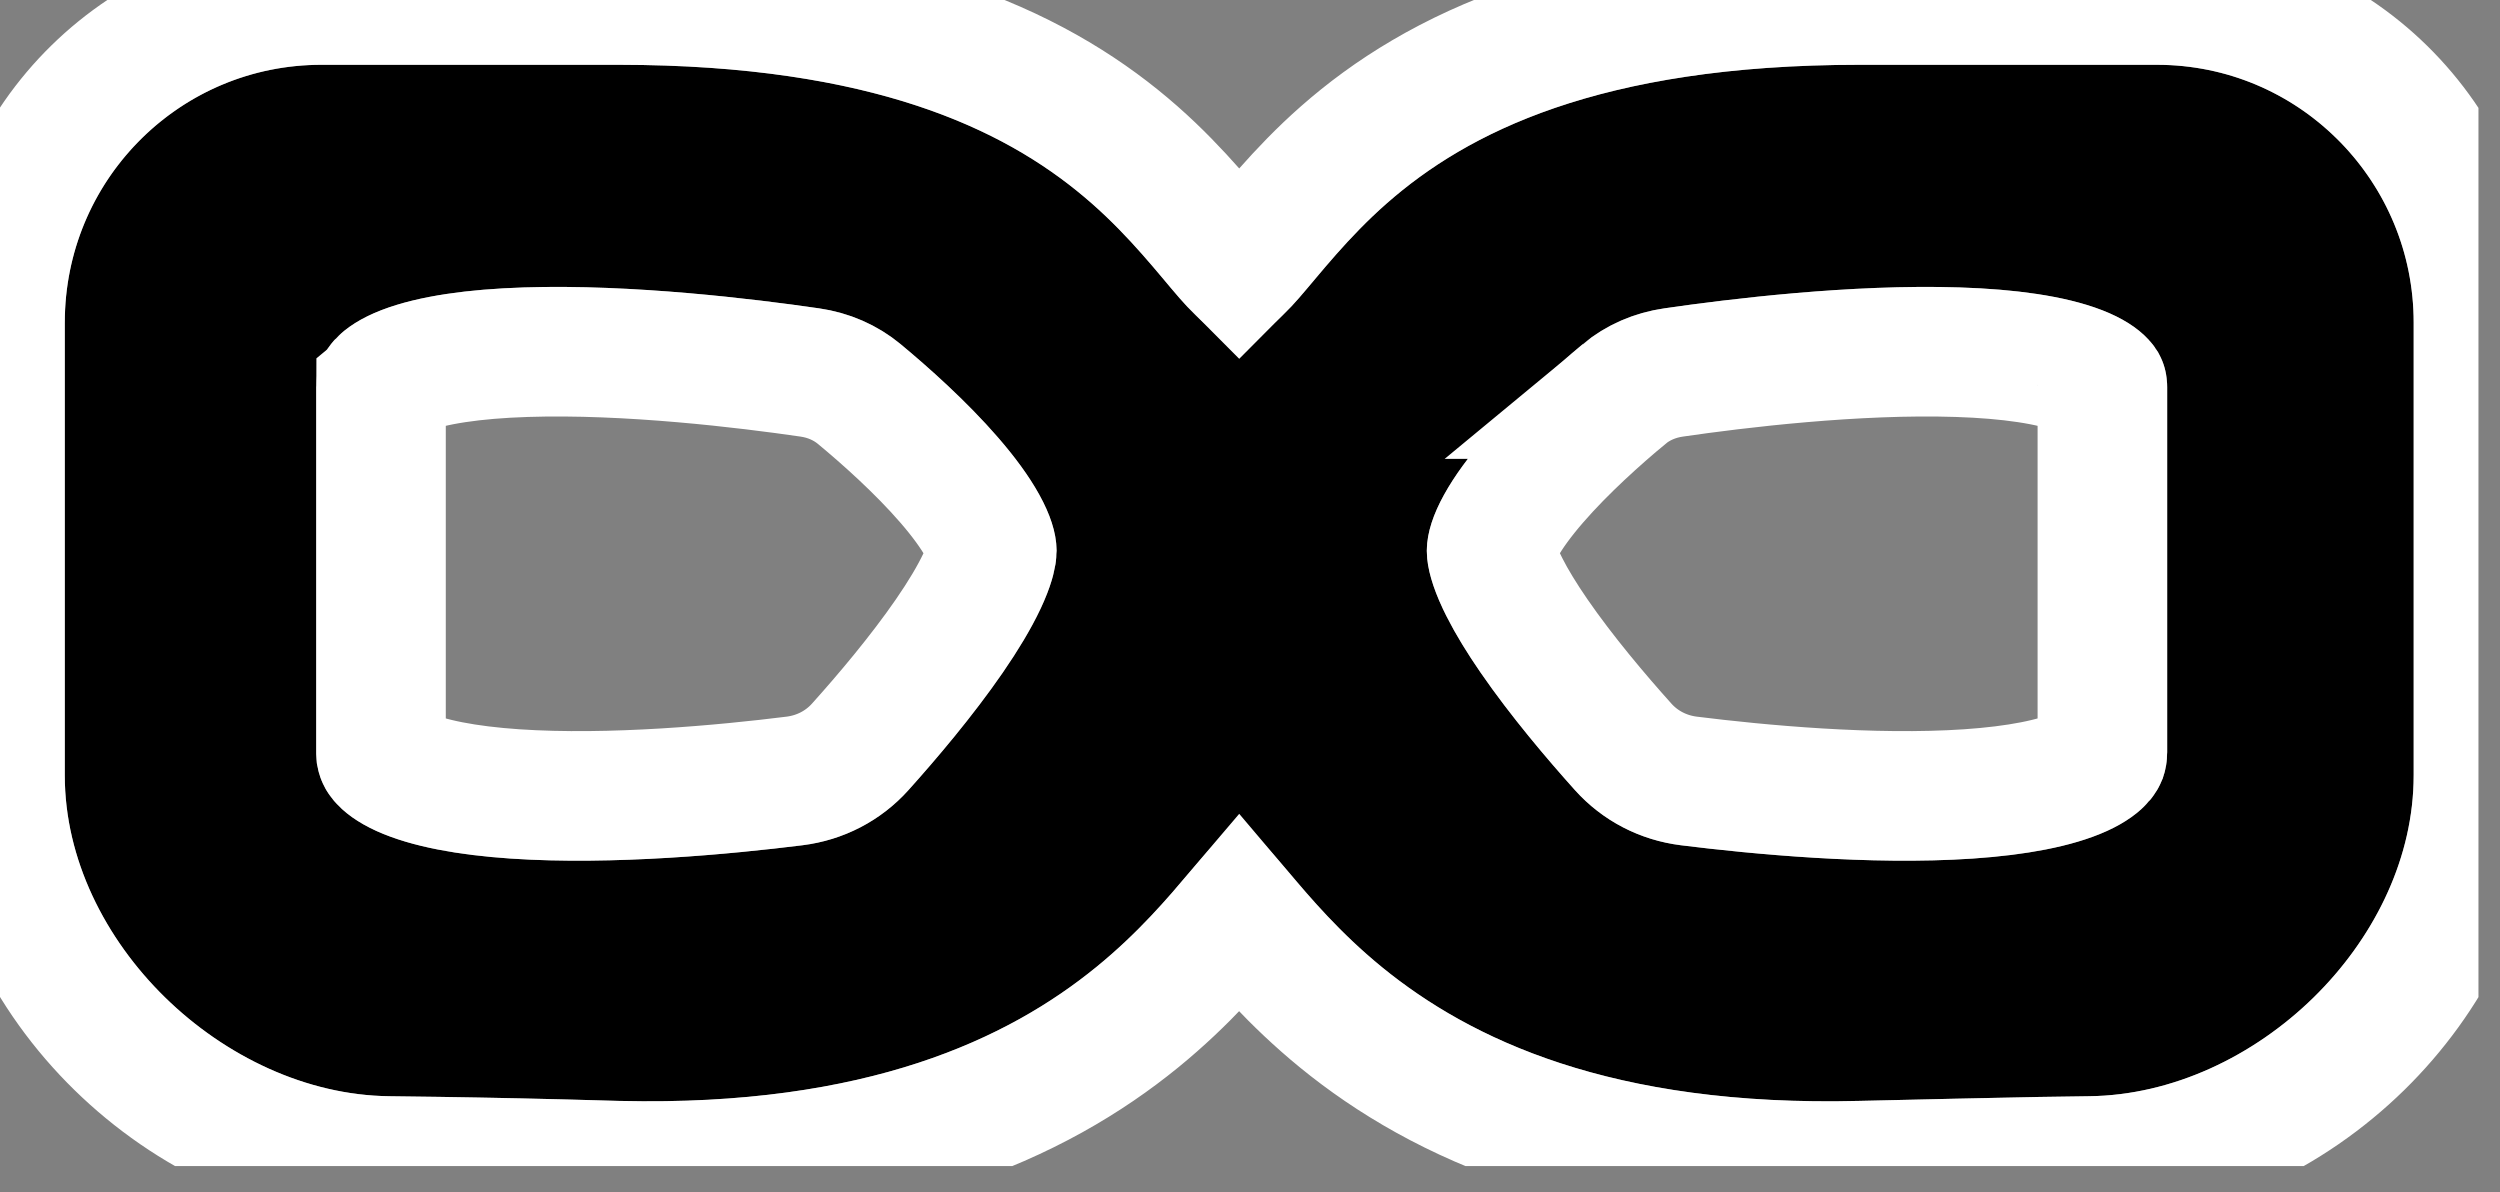 <?xml version="1.0" encoding="utf-8"?>
<svg xmlns="http://www.w3.org/2000/svg" fill="none" height="100%" overflow="visible" preserveAspectRatio="none" style="display: block;" viewBox="0 0 65 31" width="100%">
<rect x="0" y="0" width="65" height="31" fill="#808080" stroke="none"/>
<g clip-path="url(#clip0_0_50)" id="Group">
<path d="M16.087 1.685C22.884 1.685 26.319 3.472 28.387 5.29C29.411 6.19 30.099 7.099 30.667 7.75C31.253 8.42 31.682 8.775 32.22 8.775C32.758 8.775 33.186 8.42 33.772 7.75C34.341 7.099 35.029 6.19 36.053 5.29C38.121 3.472 41.555 1.685 48.353 1.685H56.079C59.771 1.685 62.755 4.692 62.755 8.387V20.158C62.755 22.33 61.717 24.402 60.154 25.933C58.591 27.465 56.485 28.475 54.32 28.502C52.666 28.519 50.715 28.571 48.358 28.623C41.888 28.791 38.207 27.002 35.935 25.149C34.804 24.226 34.029 23.293 33.444 22.603C33.148 22.255 32.91 21.98 32.697 21.791C32.481 21.599 32.333 21.534 32.22 21.533C32.106 21.534 31.958 21.599 31.742 21.791C31.53 21.979 31.292 22.253 30.996 22.601C30.411 23.289 29.636 24.221 28.505 25.142C26.233 26.993 22.552 28.782 16.081 28.624H16.08C13.727 28.554 11.758 28.519 10.12 28.502C7.964 28.475 5.857 27.464 4.292 25.933C2.728 24.402 1.684 22.331 1.684 20.158V8.387C1.684 4.675 4.669 1.685 8.361 1.685H16.087ZM21.296 8.017C19.641 7.776 16.424 7.382 13.615 7.473C12.214 7.519 10.891 7.686 9.91 8.066C8.931 8.447 8.221 9.075 8.221 10.066V19.558C8.221 20.535 8.866 21.187 9.786 21.605C10.703 22.021 11.944 22.233 13.274 22.323C15.938 22.504 19.051 22.203 20.865 21.977C21.929 21.844 22.903 21.342 23.621 20.542C24.338 19.743 25.293 18.619 26.071 17.49C26.459 16.926 26.806 16.356 27.058 15.821C27.307 15.29 27.471 14.773 27.471 14.321C27.471 13.847 27.29 13.345 27.018 12.855C26.745 12.362 26.37 11.861 25.955 11.383C25.127 10.425 24.123 9.535 23.419 8.95C22.808 8.443 22.076 8.13 21.296 8.017ZM50.953 7.473C48.144 7.382 44.927 7.776 43.273 8.017C42.492 8.13 41.76 8.443 41.15 8.95C40.445 9.535 39.442 10.425 38.613 11.383C38.198 11.861 37.823 12.362 37.55 12.855C37.278 13.345 37.097 13.847 37.097 14.321C37.097 14.773 37.262 15.29 37.511 15.821C37.762 16.356 38.109 16.926 38.498 17.49C39.275 18.619 40.23 19.743 40.948 20.542C41.665 21.342 42.639 21.844 43.703 21.977C45.518 22.203 48.63 22.504 51.295 22.323C52.624 22.233 53.865 22.021 54.782 21.605C55.702 21.187 56.347 20.535 56.347 19.558V10.066C56.347 9.075 55.638 8.447 54.658 8.066C53.677 7.686 52.354 7.519 50.953 7.473Z" fill="black" id="Vector"/>
<path d="M16.087 0L16.746 0.006C23.457 0.119 27.147 1.957 29.499 4.025C30.634 5.022 31.453 6.089 31.935 6.641C32.047 6.769 32.141 6.868 32.22 6.947C32.299 6.868 32.392 6.769 32.504 6.641C32.987 6.089 33.806 5.022 34.941 4.025C37.369 1.89 41.222 0 48.353 0H56.079L56.295 0.003C60.825 0.118 64.44 3.842 64.44 8.387V20.158L64.436 20.411C64.359 23.023 63.096 25.409 61.333 27.137C59.514 28.919 57.008 30.153 54.342 30.186H54.338L53.049 30.205C51.704 30.229 50.175 30.267 48.402 30.307C41.561 30.484 37.479 28.582 34.87 26.454C33.646 25.455 32.795 24.444 32.218 23.763C31.641 24.442 30.792 25.451 29.569 26.448C26.965 28.57 22.892 30.47 16.07 30.308H16.055L16.044 30.308C16.043 30.308 16.041 30.308 16.04 30.308L16.03 30.307C14.274 30.255 12.733 30.223 11.386 30.203L10.102 30.186H10.098C7.439 30.153 4.934 28.918 3.114 27.137C1.293 25.356 0 22.87 5.78421e-05 20.158V8.387L0.003 8.17C0.117 3.633 3.806 0 8.361 0H16.087ZM21.053 9.684C19.419 9.446 16.323 9.07 13.67 9.157C12.324 9.2 11.23 9.361 10.52 9.636C10.175 9.77 10.009 9.9 9.943 9.973C9.929 9.988 9.921 9.999 9.917 10.005C9.913 10.011 9.912 10.014 9.911 10.015C9.911 10.016 9.91 10.018 9.909 10.024C9.908 10.03 9.906 10.043 9.906 10.066V19.558L9.91 19.622C9.913 19.637 9.917 19.648 9.919 19.654C9.924 19.668 9.934 19.691 9.962 19.724C10.025 19.801 10.175 19.931 10.482 20.071C11.122 20.361 12.122 20.556 13.388 20.642C15.884 20.812 18.864 20.529 20.656 20.305C21.324 20.222 21.925 19.91 22.367 19.417C23.065 18.64 23.965 17.577 24.683 16.535C25.042 16.014 25.335 15.526 25.533 15.105L25.604 14.946C25.754 14.597 25.787 14.396 25.787 14.321C25.787 14.253 25.752 14.045 25.545 13.672C25.348 13.316 25.052 12.912 24.682 12.485C23.941 11.629 23.018 10.807 22.342 10.246C21.983 9.948 21.543 9.755 21.053 9.684ZM50.899 9.157C48.245 9.07 45.149 9.446 43.515 9.684C43.025 9.755 42.585 9.947 42.225 10.246L42.226 10.246C41.55 10.807 40.627 11.629 39.886 12.485C39.516 12.912 39.22 13.316 39.023 13.672C38.816 14.045 38.781 14.253 38.781 14.321C38.781 14.406 38.825 14.657 39.035 15.105L39.114 15.266C39.307 15.649 39.571 16.079 39.885 16.535C40.603 17.577 41.504 18.64 42.201 19.417C42.643 19.91 43.244 20.222 43.912 20.305C45.704 20.529 48.684 20.812 51.181 20.642C52.446 20.556 53.446 20.361 54.086 20.071C54.393 19.931 54.543 19.801 54.606 19.724C54.634 19.691 54.644 19.668 54.65 19.654C54.654 19.641 54.662 19.613 54.662 19.558V10.066C54.662 10.043 54.66 10.03 54.659 10.024C54.658 10.018 54.657 10.016 54.657 10.015C54.657 10.014 54.655 10.011 54.652 10.005C54.648 9.999 54.64 9.988 54.625 9.973C54.559 9.9 54.392 9.77 54.048 9.636C53.338 9.361 52.244 9.2 50.899 9.157Z" id="Vector_2" stroke="white" stroke-width="3.369"/>
</g>
<defs>
<clipPath id="clip0_0_50">
<rect fill="white" height="30.318" width="64.44"/>
</clipPath>
</defs>
</svg>